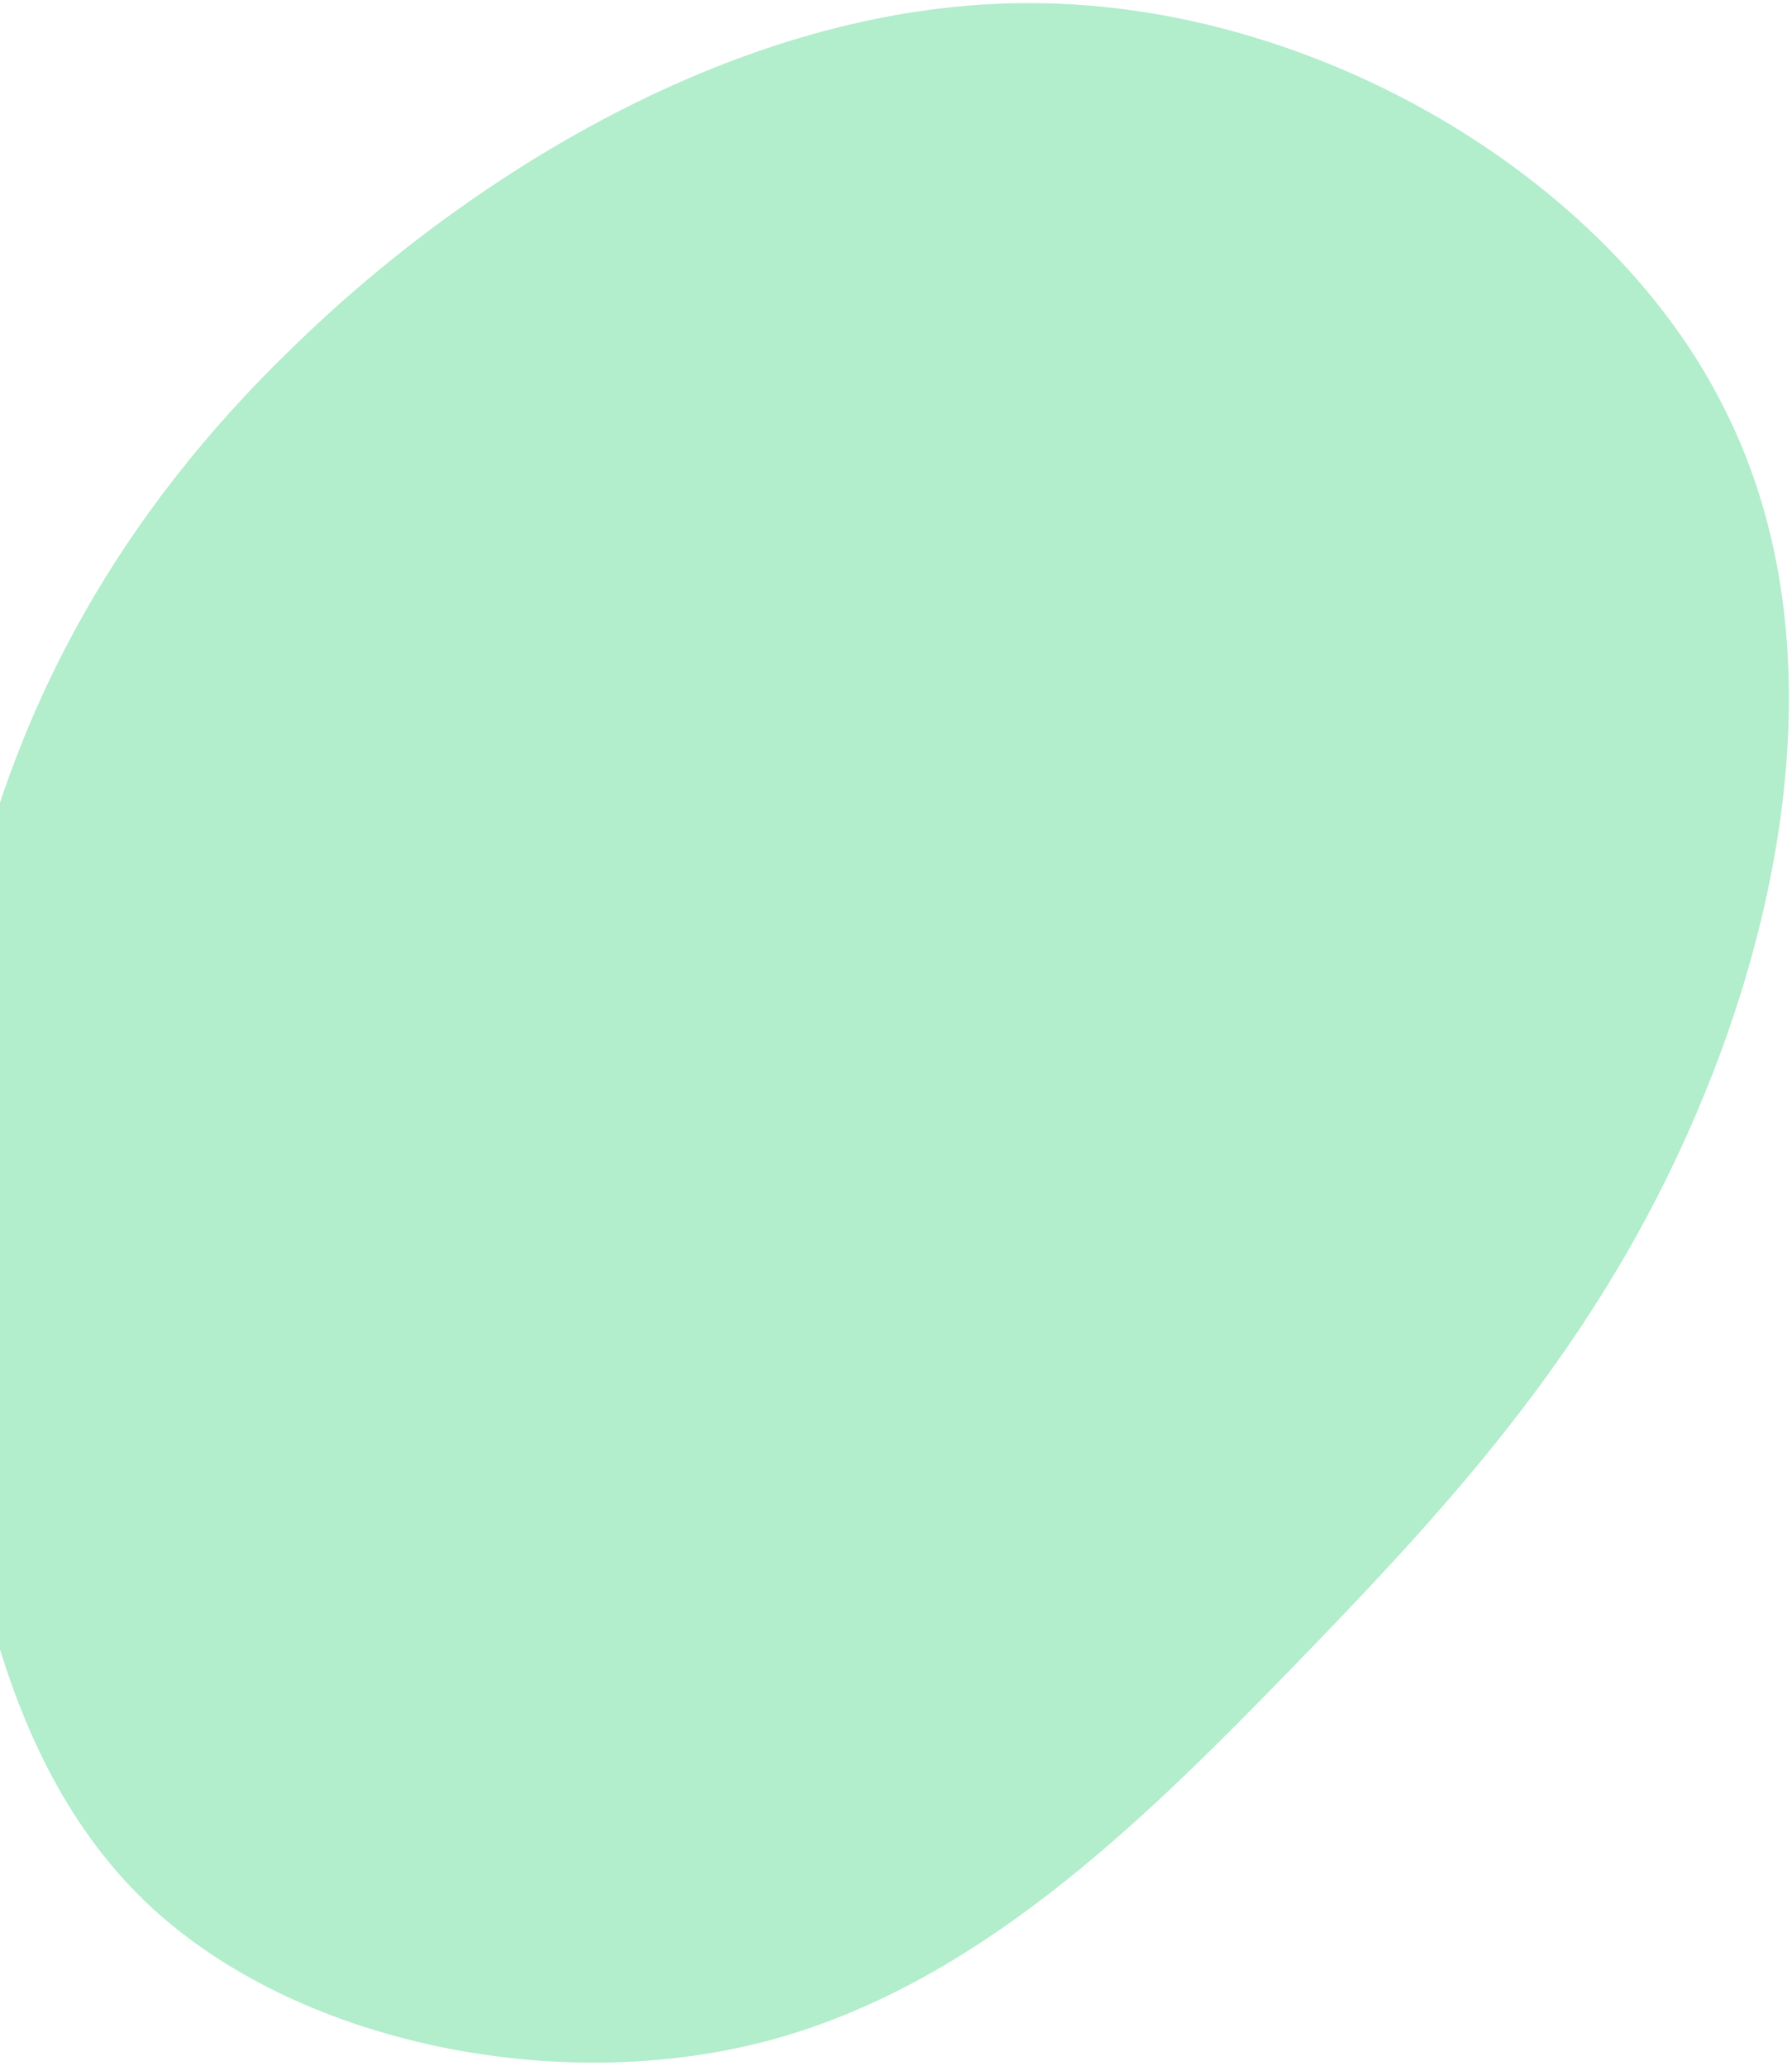 <svg xmlns="http://www.w3.org/2000/svg" width="301" height="347" viewBox="0 0 301 347" fill="none"><path d="M283.213 190.94C266.566 228.003 242.403 254.015 216.675 280.491C190.946 306.967 163.496 333.725 128.477 342.884C93.667 351.904 51.289 343.327 26.55 321.355C1.812 299.383 -5.026 263.557 -8.368 232.572C-11.5 201.448 -11.083 174.843 -3.465 146.333C4.154 117.822 18.975 87.406 49.452 58.072C79.773 28.555 126.117 0.166 173.557 0.528C220.841 0.707 269.795 29.543 289.263 67.882C309.097 106.266 299.808 154.198 283.213 190.94Z" fill="#B2EDCC"></path></svg>